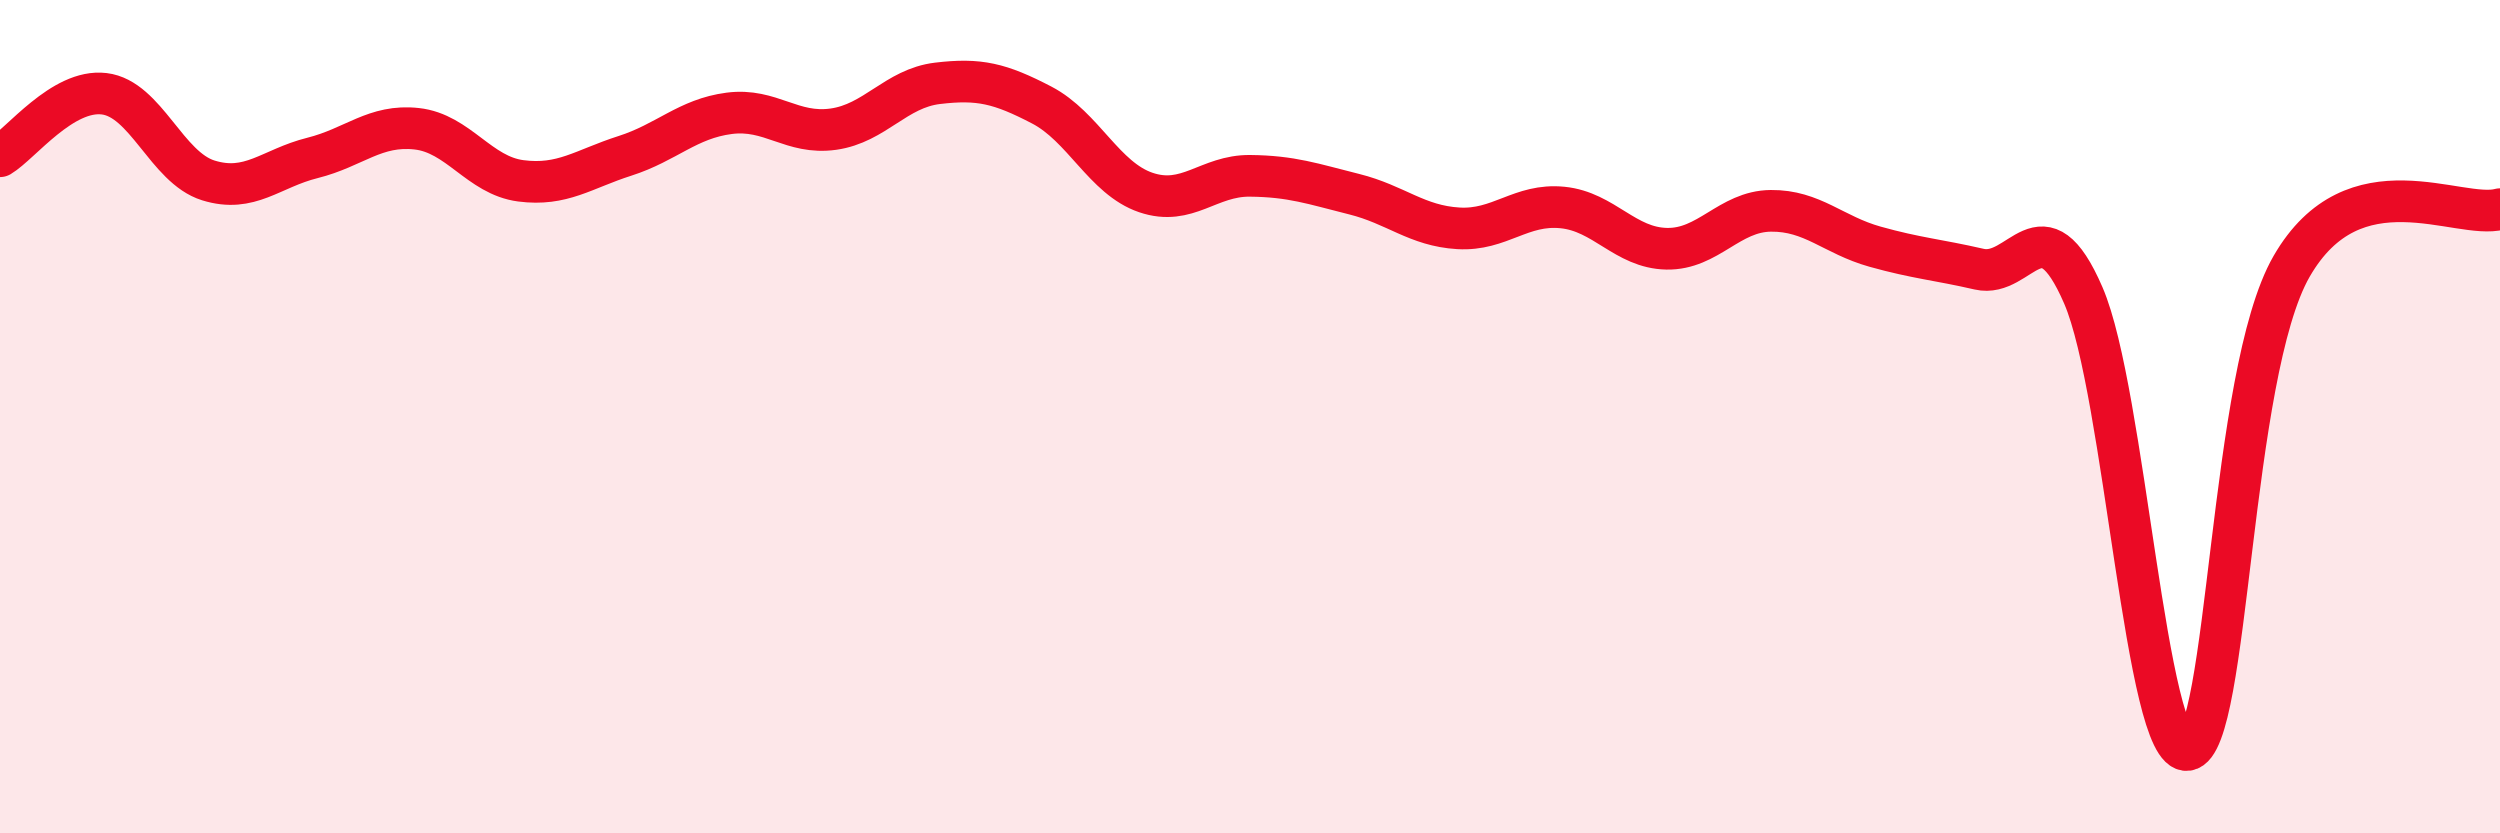 
    <svg width="60" height="20" viewBox="0 0 60 20" xmlns="http://www.w3.org/2000/svg">
      <path
        d="M 0,3.75 C 0.5,3.45 1.5,2.13 2.5,2.25 C 3.5,2.37 4,4.02 5,4.33 C 6,4.64 6.5,4.04 7.5,3.79 C 8.5,3.54 9,2.98 10,3.09 C 11,3.2 11.5,4.21 12.5,4.34 C 13.5,4.47 14,4.06 15,3.74 C 16,3.42 16.5,2.85 17.5,2.72 C 18.5,2.59 19,3.24 20,3.1 C 21,2.96 21.5,2.12 22.5,2 C 23.5,1.88 24,2 25,2.52 C 26,3.04 26.5,4.28 27.5,4.62 C 28.5,4.96 29,4.21 30,4.22 C 31,4.23 31.5,4.41 32.5,4.66 C 33.5,4.91 34,5.42 35,5.48 C 36,5.54 36.5,4.88 37.5,4.98 C 38.5,5.08 39,5.95 40,5.97 C 41,5.99 41.5,5.07 42.5,5.06 C 43.5,5.05 44,5.64 45,5.92 C 46,6.2 46.5,6.23 47.5,6.46 C 48.5,6.69 49,4.78 50,7.09 C 51,9.4 51.5,18.14 52.5,18 C 53.5,17.86 53.5,8.99 55,6.39 C 56.5,3.79 59,5.29 60,5.02L60 20L0 20Z"
        fill="#EB0A25"
        opacity="0.1"
        stroke-linecap="round"
        stroke-linejoin="round"
      />
      <path
        d="M 0,3.75 C 0.5,3.45 1.5,2.13 2.5,2.25 C 3.5,2.37 4,4.02 5,4.33 C 6,4.64 6.5,4.04 7.5,3.79 C 8.5,3.54 9,2.98 10,3.09 C 11,3.2 11.5,4.21 12.5,4.34 C 13.5,4.47 14,4.06 15,3.74 C 16,3.42 16.5,2.85 17.5,2.72 C 18.5,2.59 19,3.24 20,3.1 C 21,2.96 21.5,2.12 22.5,2 C 23.5,1.88 24,2 25,2.52 C 26,3.04 26.5,4.28 27.5,4.62 C 28.5,4.96 29,4.21 30,4.22 C 31,4.23 31.5,4.41 32.5,4.66 C 33.5,4.91 34,5.42 35,5.48 C 36,5.54 36.5,4.88 37.5,4.98 C 38.5,5.08 39,5.95 40,5.97 C 41,5.99 41.5,5.07 42.5,5.06 C 43.5,5.05 44,5.64 45,5.92 C 46,6.2 46.5,6.23 47.5,6.46 C 48.5,6.69 49,4.78 50,7.09 C 51,9.4 51.5,18.14 52.5,18 C 53.5,17.86 53.5,8.99 55,6.39 C 56.5,3.79 59,5.29 60,5.02"
        stroke="#EB0A25"
        stroke-width="1"
        fill="none"
        stroke-linecap="round"
        stroke-linejoin="round"
      />
    </svg>
  